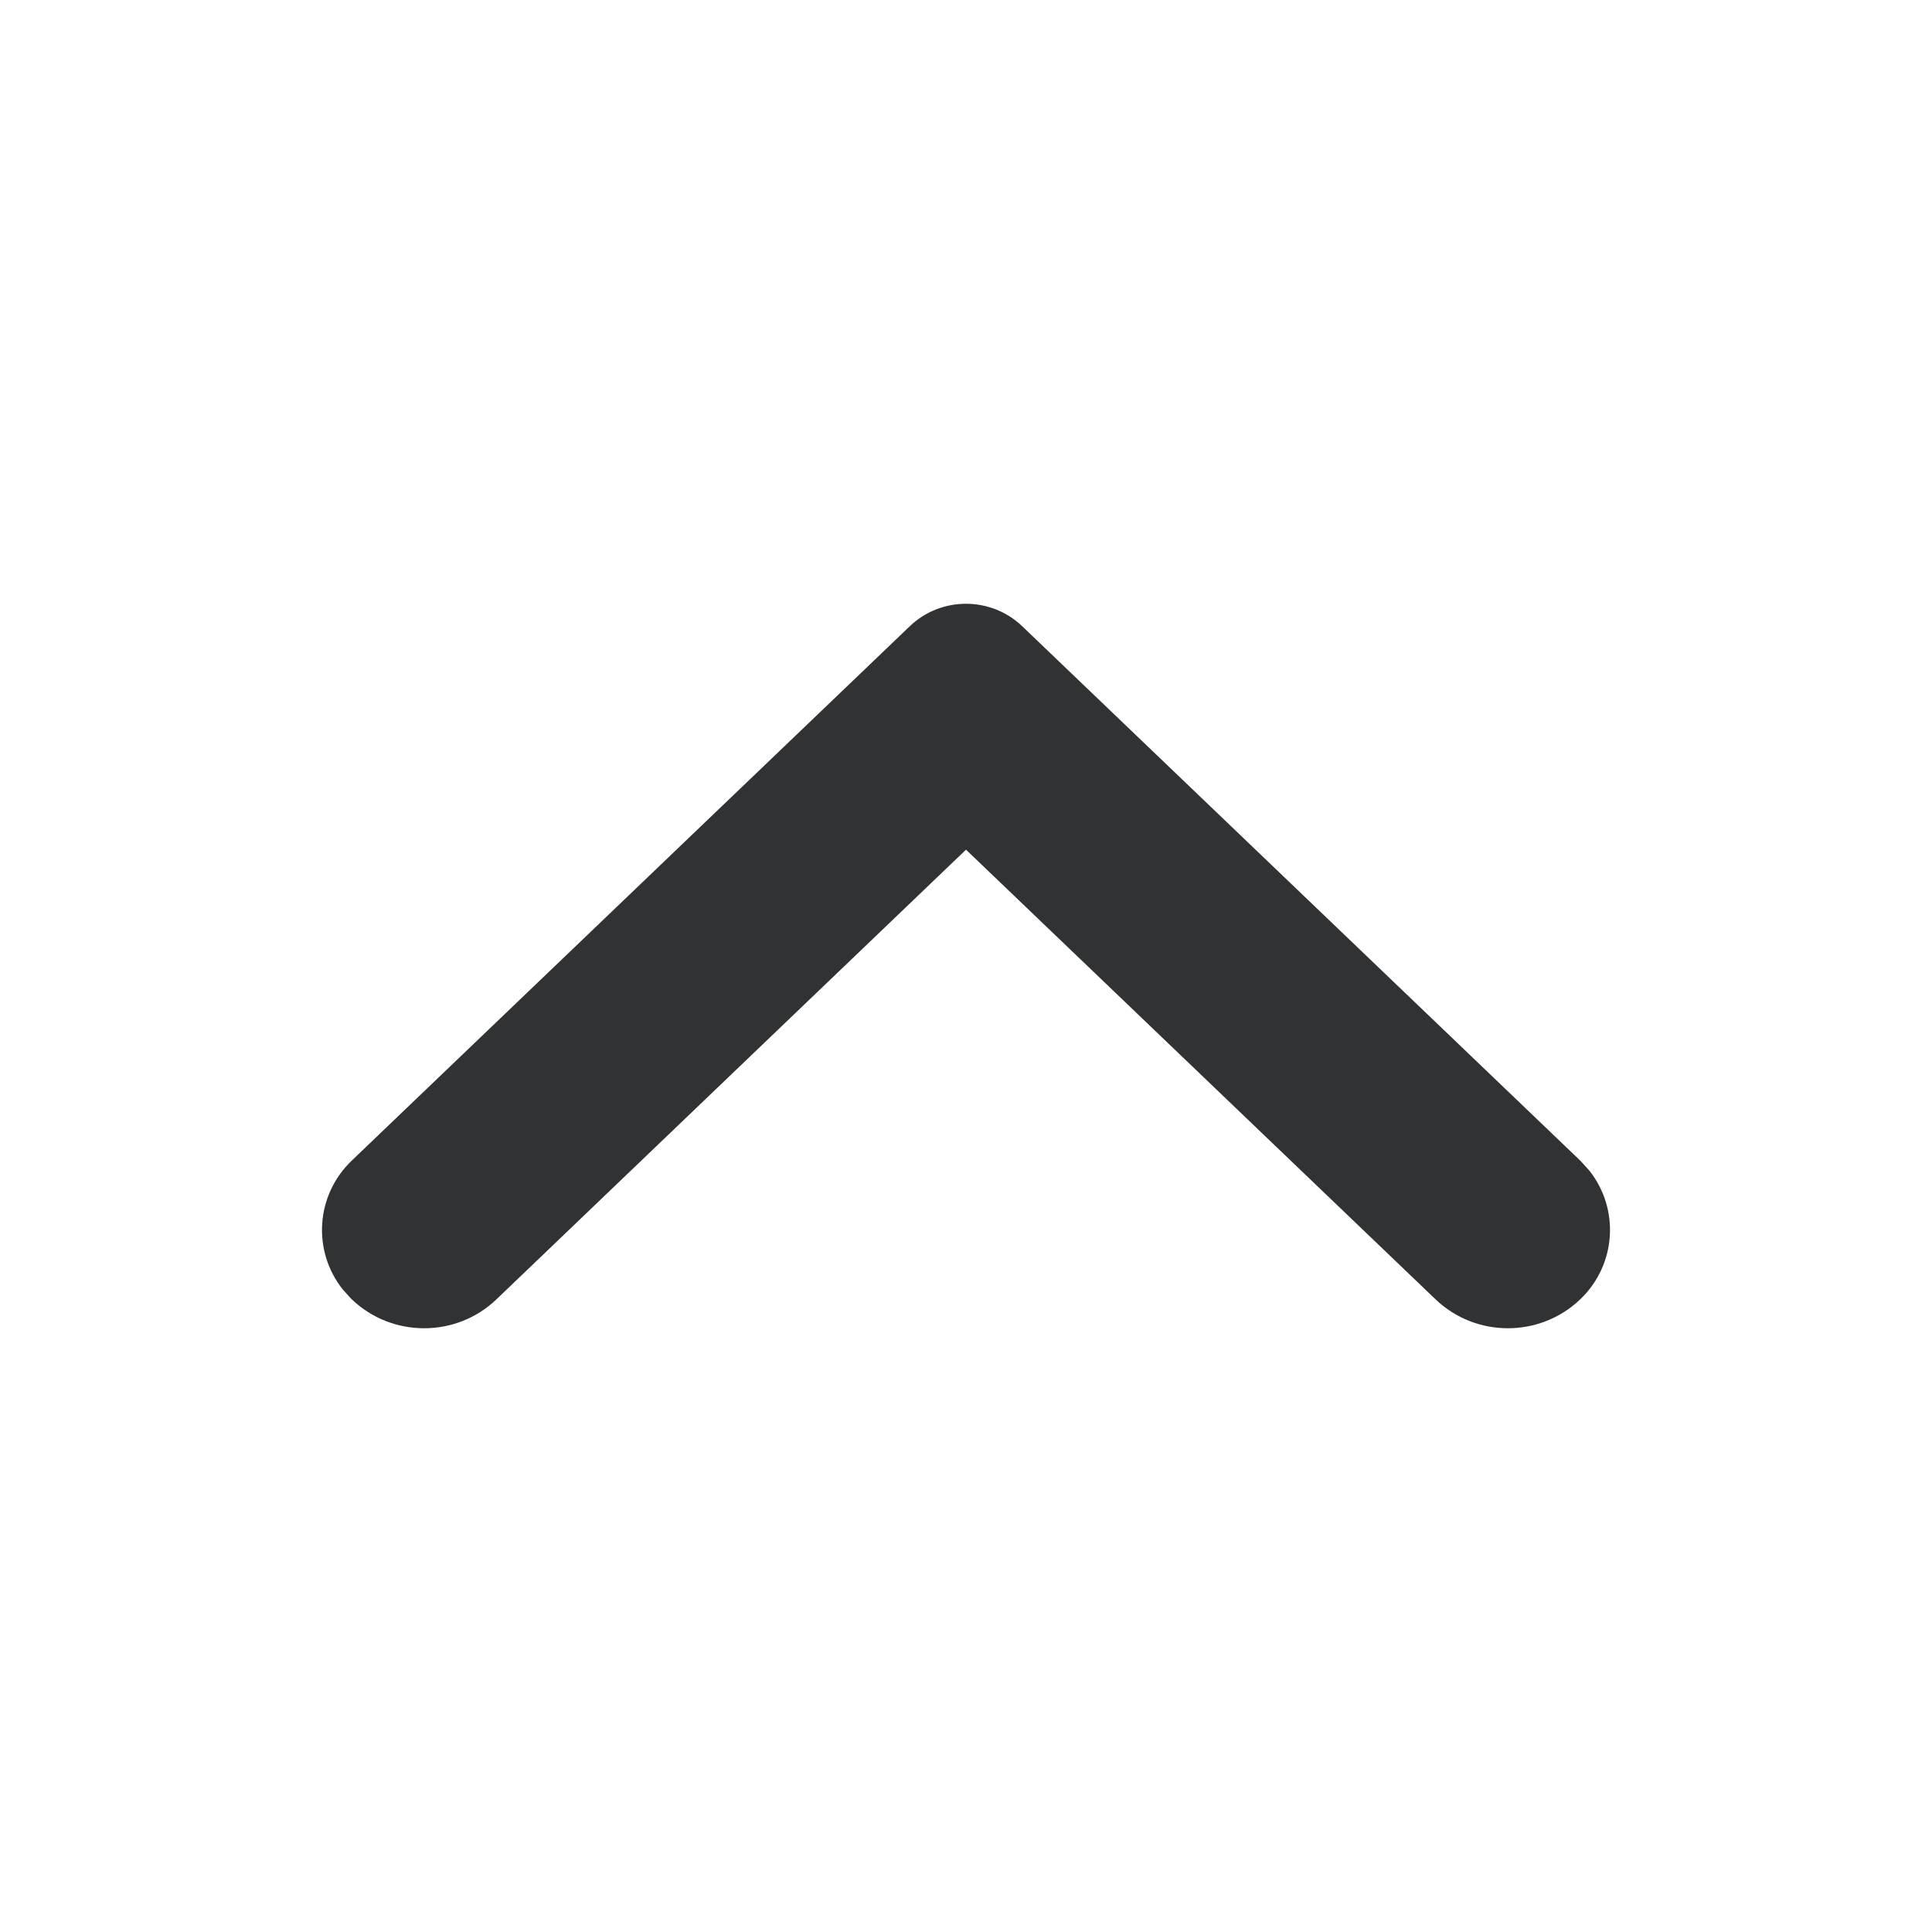 <svg width="24" height="24" viewBox="0 0 24 24" fill="none" xmlns="http://www.w3.org/2000/svg">
<path fill-rule="evenodd" clip-rule="evenodd" d="M12 10.555L17.832 16.14C18.333 16.62 19.13 16.62 19.631 16.14C20.081 15.709 20.121 15.018 19.743 14.541L19.631 14.418L12.699 7.78C12.31 7.407 11.69 7.407 11.301 7.78L4.369 14.418C3.919 14.849 3.879 15.54 4.257 16.017L4.357 16.128L4.369 16.14C4.87 16.62 5.667 16.62 6.168 16.14L12 10.555Z" fill="#303233"/>
</svg>
